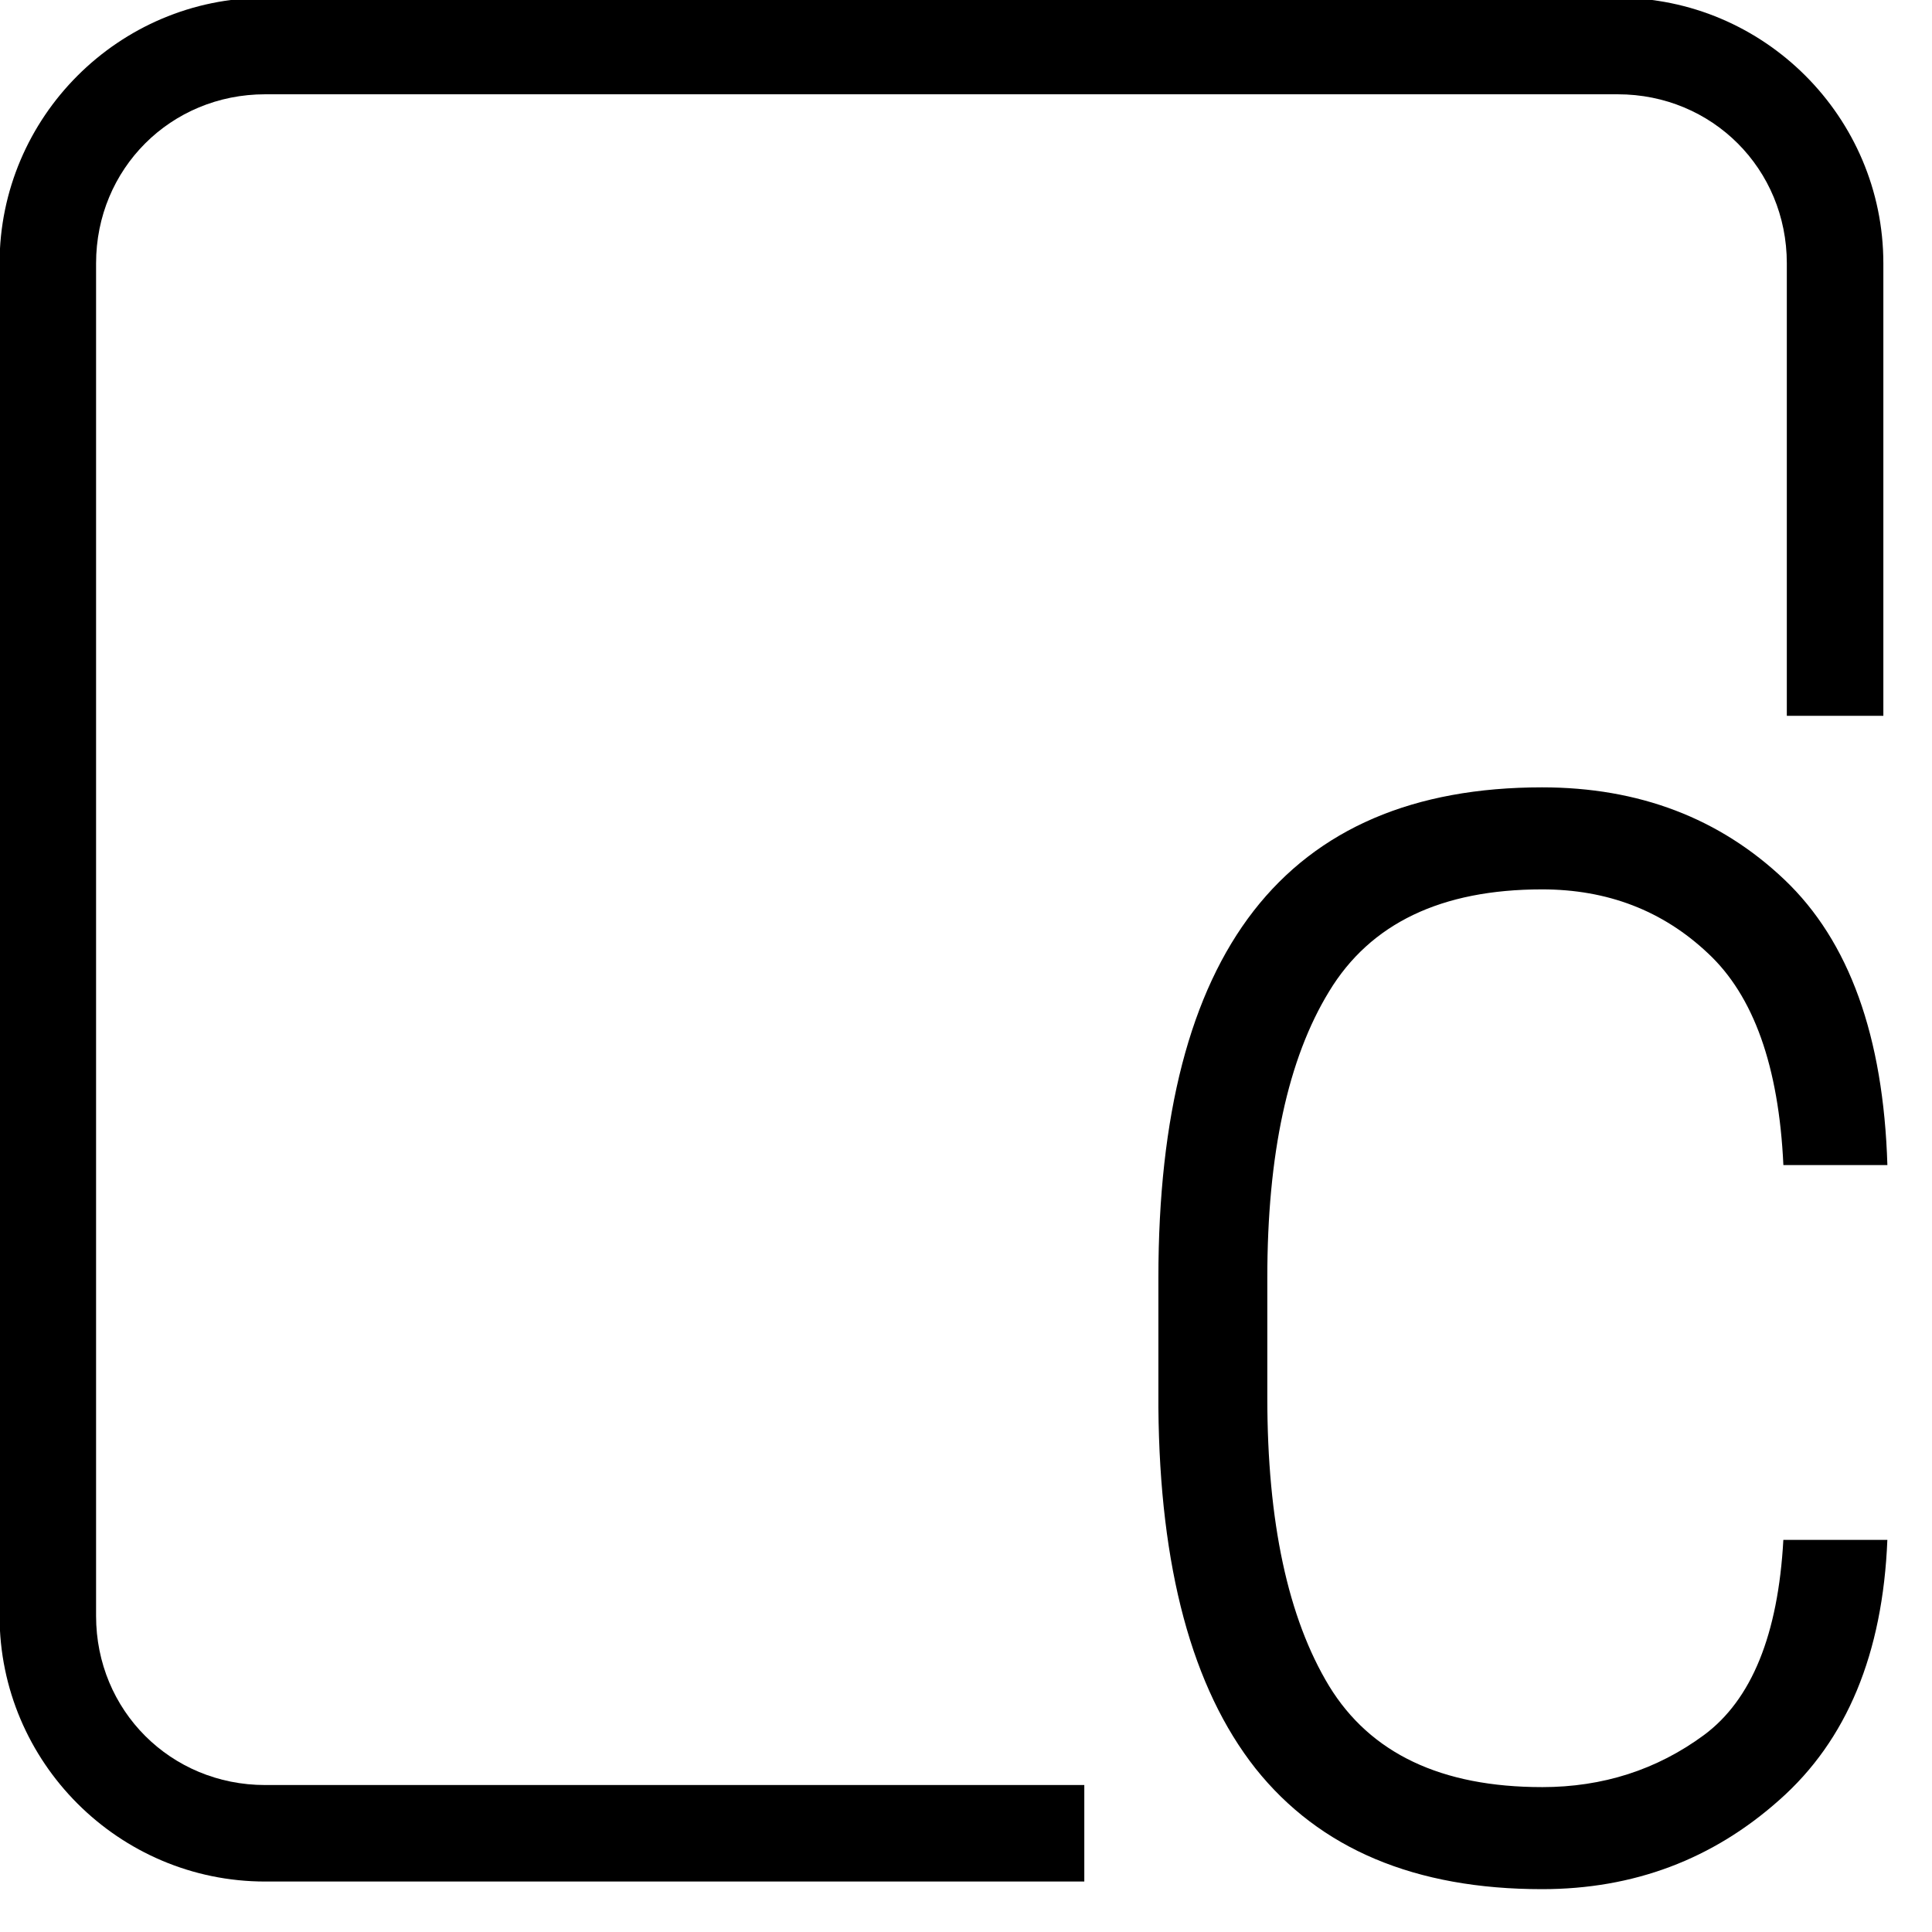 <?xml version="1.0" encoding="UTF-8"?>
<svg version="1.1" viewBox="0 0 27 27" xmlns="http://www.w3.org/2000/svg" xmlns:cc="http://creativecommons.org/ns#" xmlns:dc="http://purl.org/dc/elements/1.1/" xmlns:osb="http://www.openswatchbook.org/uri/2009/osb" xmlns:rdf="http://www.w3.org/1999/02/22-rdf-syntax-ns#">
 <g transform="translate(-2.787 -267.91)">
  <g transform="matrix(.199 0 0 .199 -3.217 240.61)">
   <path d="m138.46 262.69q6.408 0 11.369-3.652 5.03-3.721 5.581-13.711h7.304q-0.482 11.989-7.579 18.259-7.028 6.27-16.674 6.27-13.367 0-20.119-8.475-6.684-8.475-6.821-25.356v-9.095q0-17.157 6.684-25.769 6.752-8.682 20.257-8.682 10.197 0 17.019 6.477t7.235 20.05h-7.304q-0.482-10.404-5.305-14.883-4.754-4.479-11.644-4.479-10.611 0-14.952 7.166-4.341 7.097-4.341 20.119v8.406q0 13.091 4.341 20.257 4.341 7.097 14.952 7.097z"/>
   <path d="m48.793 137.03c-10.274 0-18.652 8.376-18.652 18.65v94.99c0 10.274 8.378 18.65 18.652 18.65h57.525v-6.777h-57.525c-6.636 0-11.875-5.237-11.875-11.873v-94.99c0-6.636 5.239-11.873 11.875-11.873h94.988c6.636 0 11.873 5.237 11.873 11.873v31.775h6.779v-31.775c0-10.274-8.378-18.65-18.652-18.65z"/>
  </g>
 </g>
</svg>
